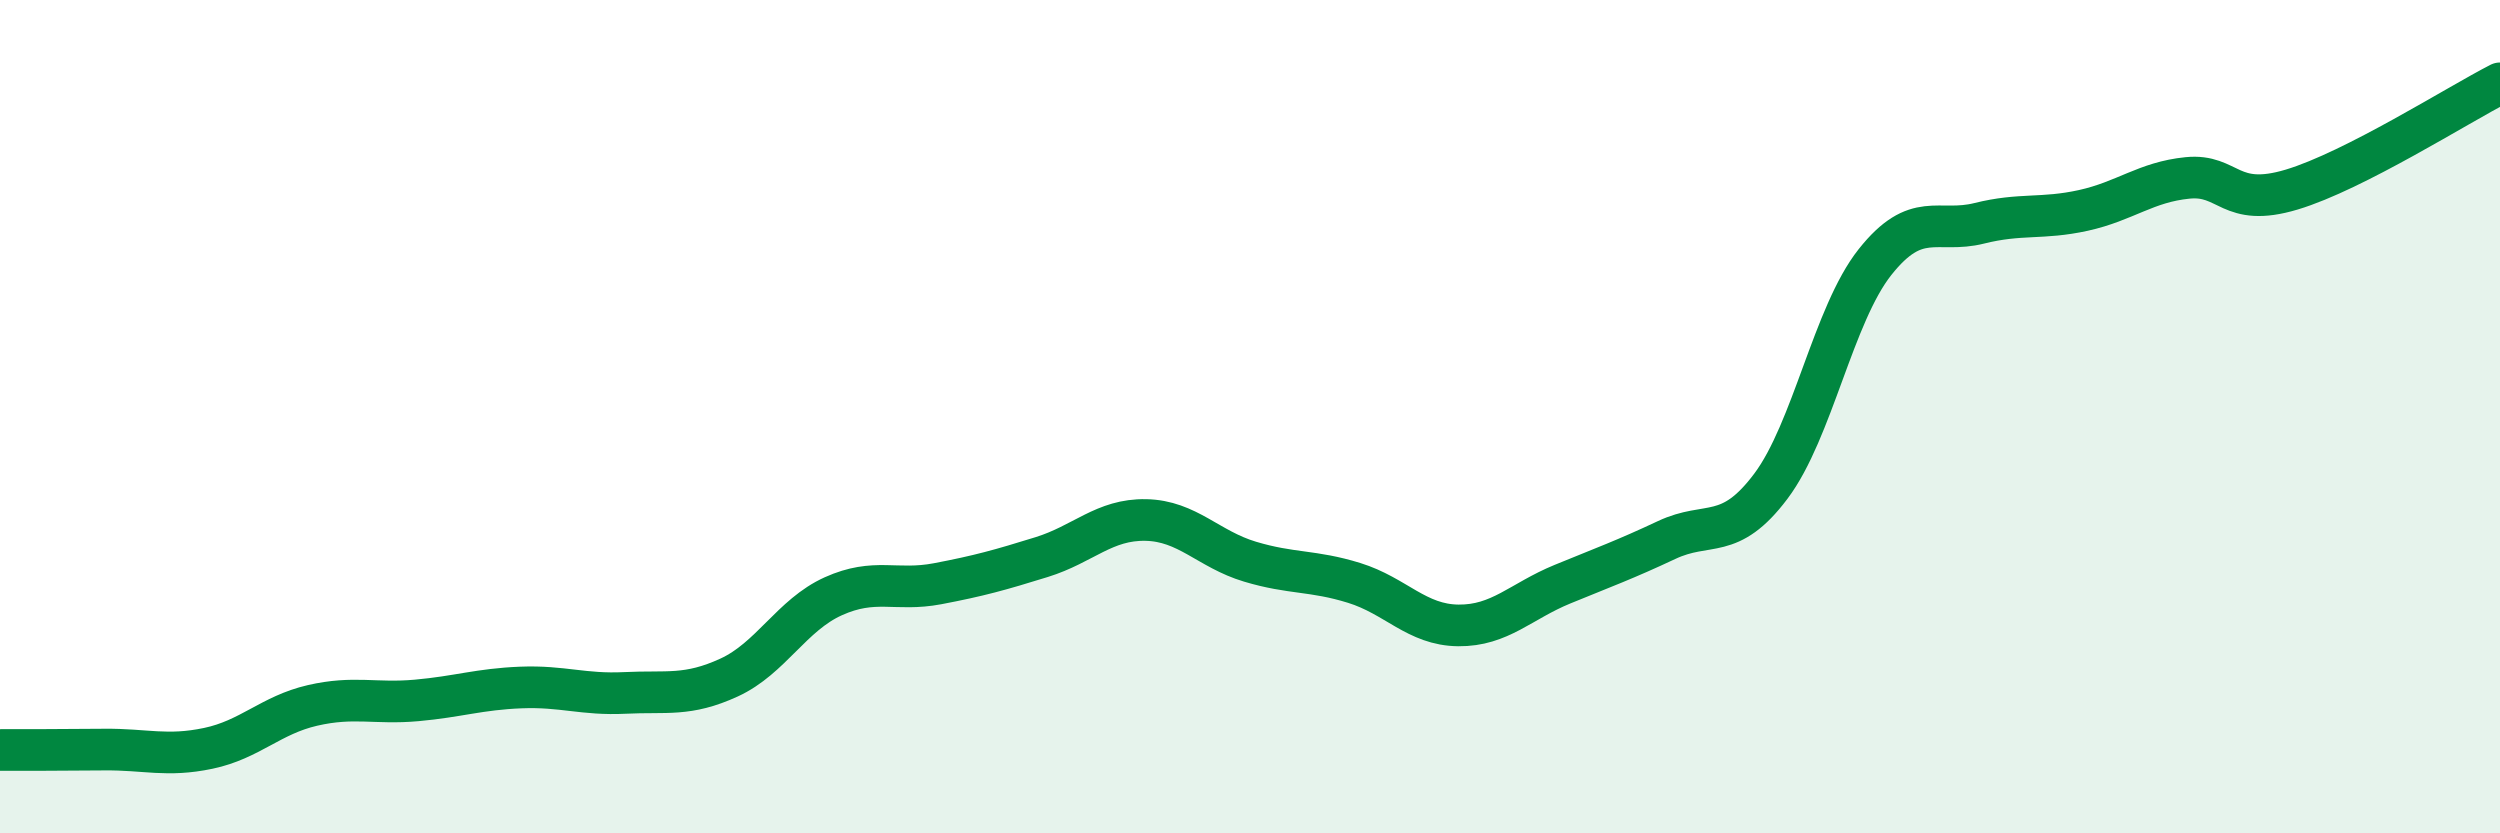 
    <svg width="60" height="20" viewBox="0 0 60 20" xmlns="http://www.w3.org/2000/svg">
      <path
        d="M 0,18 C 0.5,18 1.5,18 2.5,17.99 C 3.5,17.98 4,18.17 5,17.96 C 6,17.75 6.5,17.16 7.5,16.93 C 8.5,16.7 9,16.9 10,16.81 C 11,16.72 11.5,16.54 12.5,16.5 C 13.5,16.46 14,16.68 15,16.63 C 16,16.58 16.5,16.72 17.5,16.26 C 18.5,15.8 19,14.76 20,14.31 C 21,13.86 21.5,14.2 22.5,14.01 C 23.5,13.82 24,13.68 25,13.37 C 26,13.06 26.5,12.46 27.5,12.48 C 28.5,12.5 29,13.18 30,13.48 C 31,13.78 31.5,13.68 32.5,13.99 C 33.5,14.3 34,15 35,15.01 C 36,15.02 36.5,14.43 37.5,14.02 C 38.5,13.61 39,13.43 40,12.96 C 41,12.49 41.5,13 42.5,11.67 C 43.5,10.34 44,7.55 45,6.29 C 46,5.03 46.5,5.61 47.5,5.36 C 48.5,5.11 49,5.27 50,5.05 C 51,4.83 51.5,4.37 52.5,4.27 C 53.5,4.17 53.5,5 55,4.55 C 56.5,4.1 59,2.51 60,2L60 20L0 20Z"
        fill="#008740"
        opacity="0.1"
        stroke-linecap="round"
        stroke-linejoin="round"
      />
      <path
        d="M 0,18 C 0.5,18 1.5,18 2.5,17.99 C 3.5,17.98 4,18.17 5,17.96 C 6,17.75 6.5,17.16 7.5,16.93 C 8.5,16.7 9,16.9 10,16.81 C 11,16.72 11.5,16.54 12.5,16.5 C 13.5,16.46 14,16.68 15,16.63 C 16,16.58 16.5,16.72 17.5,16.26 C 18.5,15.8 19,14.76 20,14.31 C 21,13.86 21.5,14.2 22.5,14.01 C 23.5,13.82 24,13.68 25,13.37 C 26,13.06 26.5,12.46 27.5,12.48 C 28.5,12.5 29,13.18 30,13.48 C 31,13.78 31.5,13.68 32.5,13.99 C 33.5,14.3 34,15 35,15.01 C 36,15.02 36.5,14.43 37.5,14.02 C 38.5,13.61 39,13.43 40,12.96 C 41,12.49 41.5,13 42.5,11.67 C 43.5,10.34 44,7.55 45,6.29 C 46,5.03 46.5,5.61 47.5,5.36 C 48.5,5.11 49,5.27 50,5.05 C 51,4.83 51.5,4.37 52.5,4.27 C 53.5,4.17 53.5,5 55,4.55 C 56.5,4.1 59,2.51 60,2"
        stroke="#008740"
        stroke-width="1"
        fill="none"
        stroke-linecap="round"
        stroke-linejoin="round"
      />
    </svg>
  